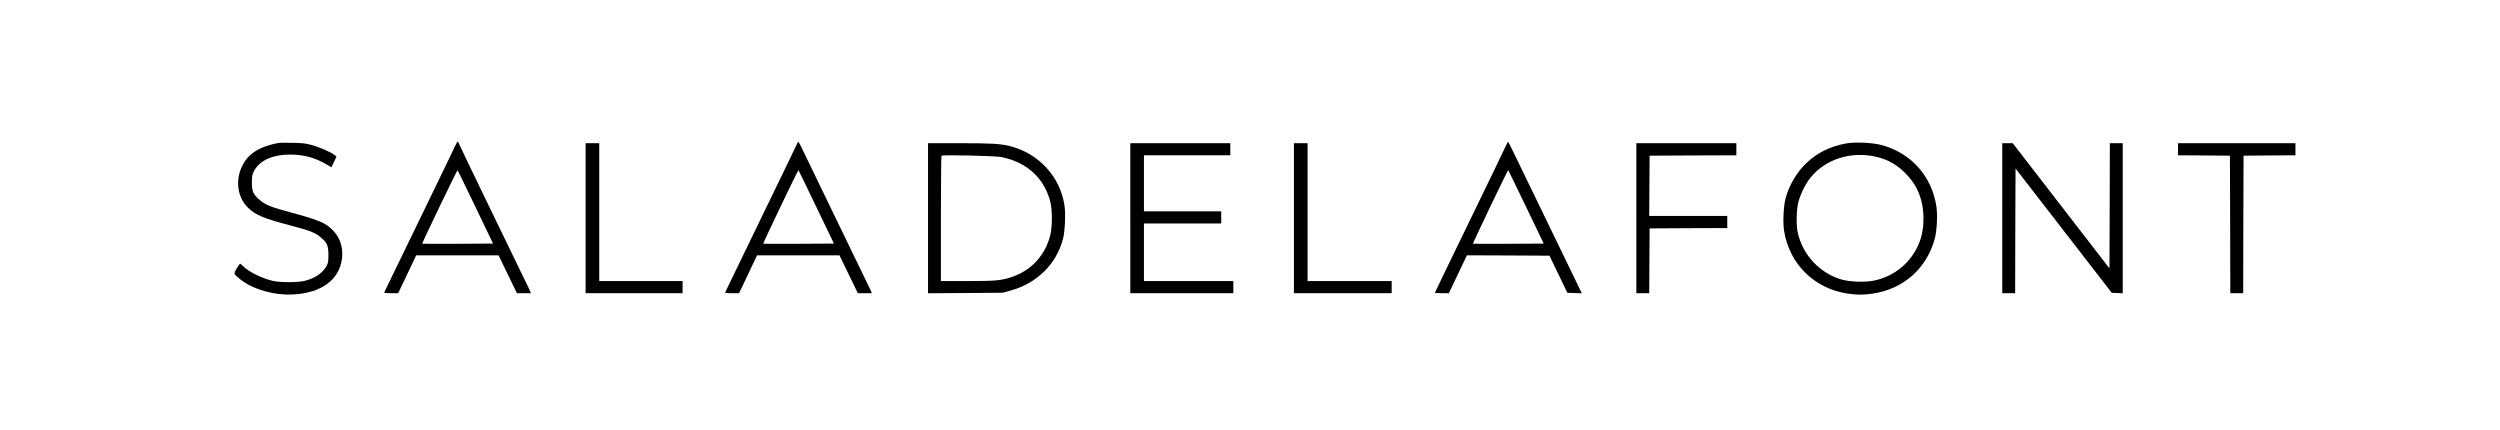 <?xml version="1.0" standalone="no"?>
<!DOCTYPE svg PUBLIC "-//W3C//DTD SVG 20010904//EN"
 "http://www.w3.org/TR/2001/REC-SVG-20010904/DTD/svg10.dtd">
<svg version="1.0" xmlns="http://www.w3.org/2000/svg"
 width="3300pt" height="567pt" viewBox="0 0 3300 567"
 preserveAspectRatio="xMidYMid meet">

<g transform="translate(0,567) scale(0.1,-0.1)"
fill="#000000" stroke="none">
<path d="M6012 3752 c-11 -26 -226 -470 -477 -987 -251 -517 -459 -946 -462
-952 -4 -10 18 -13 89 -13 l94 0 119 250 119 250 543 0 544 0 121 -250 121
-250 93 0 93 0 -33 73 c-19 39 -235 485 -480 990 -245 505 -446 922 -446 928
0 24 -20 4 -38 -39z m265 -815 l231 -482 -465 -3 c-257 -1 -468 -1 -470 1 -5
6 461 976 467 970 3 -2 109 -221 237 -486z"/>
<path d="M10505 3738 c-16 -35 -230 -479 -478 -988 -247 -509 -451 -931 -454
-937 -4 -10 18 -13 89 -13 l94 0 119 250 118 250 544 0 544 0 121 -250 121
-250 93 0 93 0 -33 73 c-19 39 -209 432 -423 872 -214 440 -415 857 -448 927
-33 70 -63 127 -66 128 -4 0 -19 -28 -34 -62z m271 -801 l232 -482 -466 -3
c-256 -1 -467 -1 -468 1 -2 2 101 222 229 489 127 268 234 484 237 481 3 -2
109 -221 236 -486z"/>
<path d="M19862 3713 c-22 -49 -238 -497 -481 -996 -243 -499 -441 -910 -441
-913 0 -2 42 -4 93 -4 l92 0 119 250 119 250 545 -2 545 -3 118 -245 118 -245
95 -3 95 -3 -73 153 c-40 84 -225 466 -411 848 -186 382 -370 764 -411 848
-40 83 -75 152 -77 152 -2 0 -22 -39 -45 -87z m283 -775 l232 -483 -465 -3
c-256 -1 -467 -1 -469 1 -2 2 101 223 229 490 128 267 234 484 237 482 2 -3
109 -222 236 -487z"/>
<path d="M3680 3784 c-252 -46 -404 -142 -483 -304 -94 -192 -63 -416 78 -553
98 -96 206 -141 570 -236 266 -70 329 -97 413 -175 62 -57 77 -99 77 -211 0
-86 -3 -106 -23 -144 -51 -94 -153 -164 -289 -198 -93 -23 -331 -23 -425 0
-153 37 -326 125 -397 201 -14 14 -28 26 -32 26 -3 0 -23 -28 -44 -62 -43 -73
-43 -73 41 -141 170 -138 460 -220 719 -203 357 23 586 190 627 458 30 198
-54 372 -228 474 -64 38 -212 88 -423 144 -289 76 -367 108 -448 183 -72 66
-88 105 -88 217 0 81 4 103 24 145 72 145 244 225 485 225 165 0 322 -41 458
-120 l83 -48 34 71 33 70 -23 19 c-49 39 -209 109 -305 134 -81 22 -126 27
-254 29 -85 2 -166 1 -180 -1z"/>
<path d="M24364 3776 c-209 -40 -369 -119 -513 -252 -130 -120 -237 -301 -282
-474 -27 -107 -37 -317 -19 -428 69 -436 398 -761 837 -827 124 -19 212 -19
336 0 407 61 715 337 818 733 26 101 36 301 20 412 -59 404 -337 714 -730 817
-119 31 -353 41 -467 19z m403 -176 c158 -37 282 -109 399 -232 152 -160 224
-348 224 -583 0 -125 -20 -232 -62 -334 -105 -251 -326 -432 -597 -486 -114
-23 -314 -16 -421 15 -291 84 -516 326 -581 625 -21 96 -16 304 10 400 27 105
97 244 161 322 199 244 535 350 867 273z"/>
<path d="M7730 2790 l0 -990 640 0 640 0 0 80 0 80 -550 0 -550 0 0 910 0 910
-90 0 -90 0 0 -990z"/>
<path d="M12250 2789 l0 -990 493 3 492 4 96 26 c355 97 610 346 700 683 27
99 37 334 20 445 -58 378 -338 683 -714 780 -132 33 -243 40 -669 40 l-418 0
0 -991z m975 807 c332 -71 554 -273 637 -581 31 -115 30 -345 -1 -460 -70
-261 -250 -455 -502 -540 -140 -48 -213 -55 -590 -55 l-349 0 0 823 c0 453 3
827 8 831 13 15 720 -1 797 -18z"/>
<path d="M14920 2790 l0 -990 680 0 680 0 0 80 0 80 -590 0 -590 0 0 380 0
380 510 0 510 0 0 80 0 80 -510 0 -510 0 0 370 0 370 570 0 570 0 0 80 0 80
-660 0 -660 0 0 -990z"/>
<path d="M17080 2790 l0 -990 645 0 645 0 0 80 0 80 -555 0 -555 0 0 910 0
910 -90 0 -90 0 0 -990z"/>
<path d="M21600 2790 l0 -990 85 0 85 0 2 428 3 427 513 3 512 2 0 80 0 80
-515 0 -515 0 2 398 3 397 573 3 572 2 0 80 0 80 -660 0 -660 0 0 -990z"/>
<path d="M26430 2790 l0 -990 85 0 85 0 2 823 3 823 635 -820 635 -821 73 -3
72 -3 0 991 0 990 -85 0 -85 0 -2 -826 -3 -827 -639 827 -638 826 -69 0 -69 0
0 -990z"/>
<path d="M28750 3700 l0 -80 343 -2 342 -3 3 -907 2 -908 85 0 85 0 2 908 3
907 343 3 342 2 0 80 0 80 -775 0 -775 0 0 -80z"/>
</g>
</svg>
